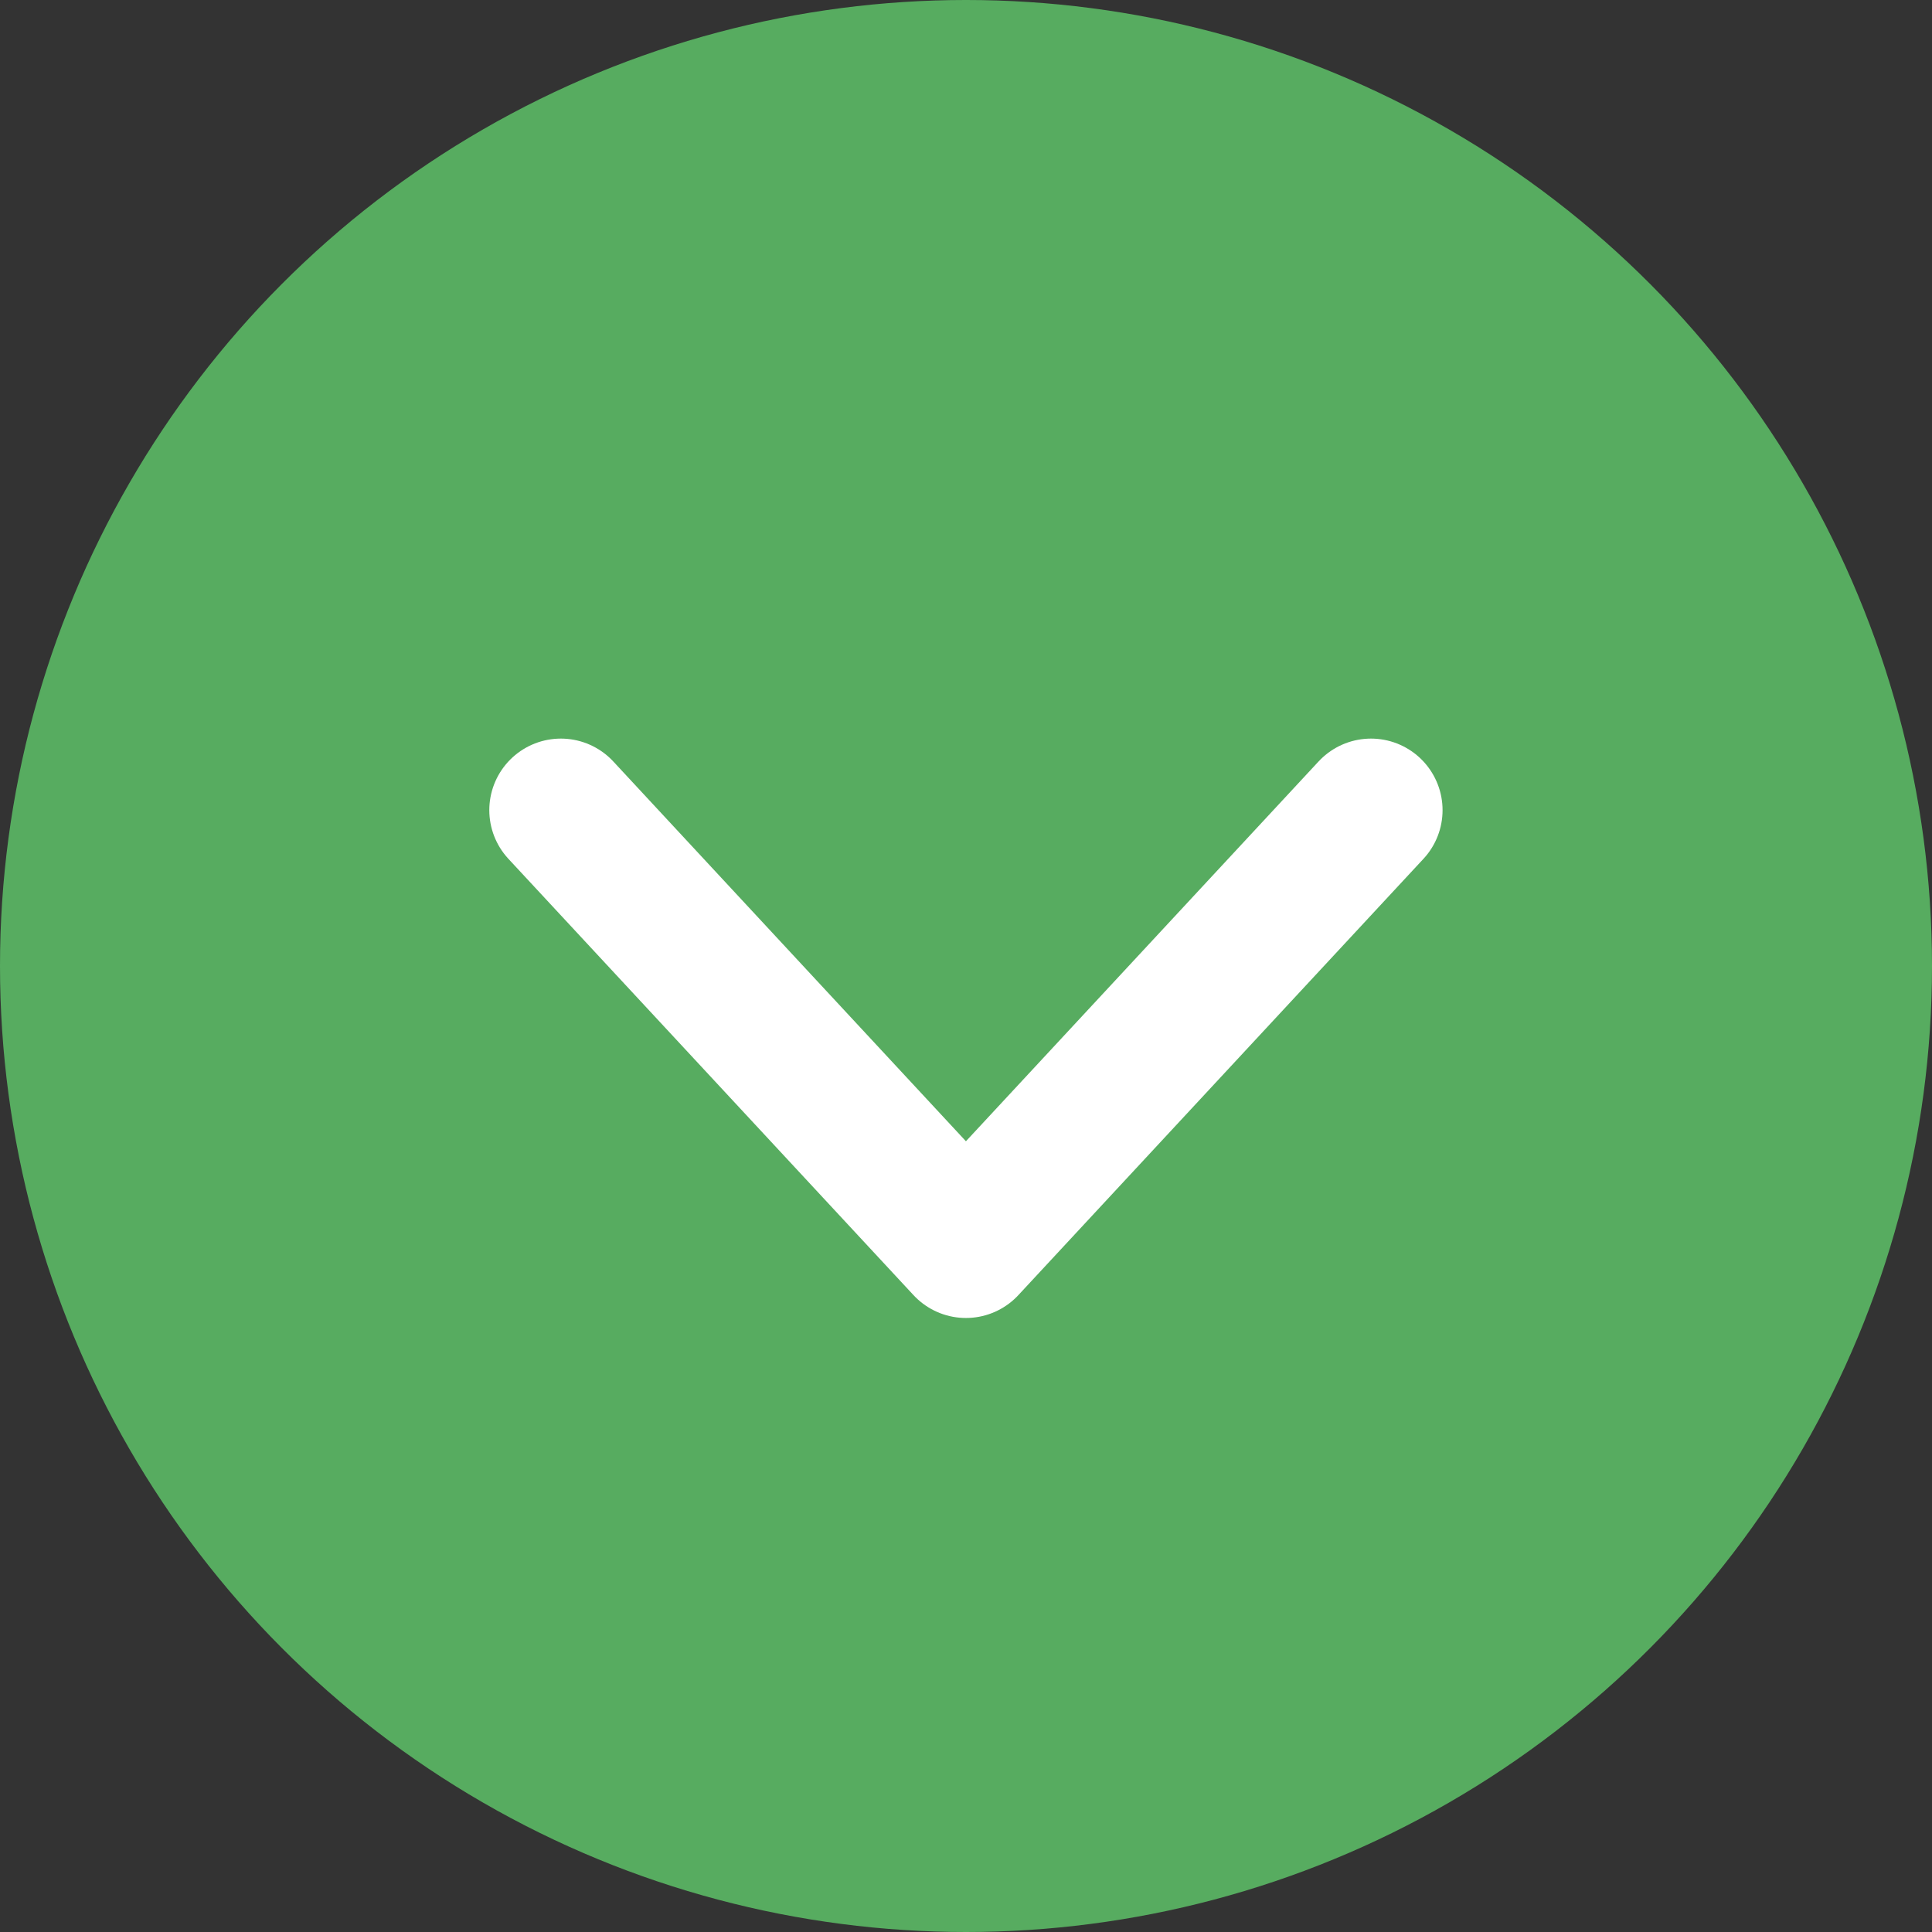 <svg width="27" height="27" viewBox="0 0 27 27" fill="none" xmlns="http://www.w3.org/2000/svg">
<rect x="0" y="0" width="27" height="27" fill="#333333" stroke="none"/>
<circle cx="13.5" cy="13.5" r="13.5" fill="#57AC60"/>
<path d="M19.16 11.322L13.499 17.419L7.838 11.322" stroke="white" stroke-width="2" stroke-linecap="round" stroke-linejoin="round"/>
</svg>
